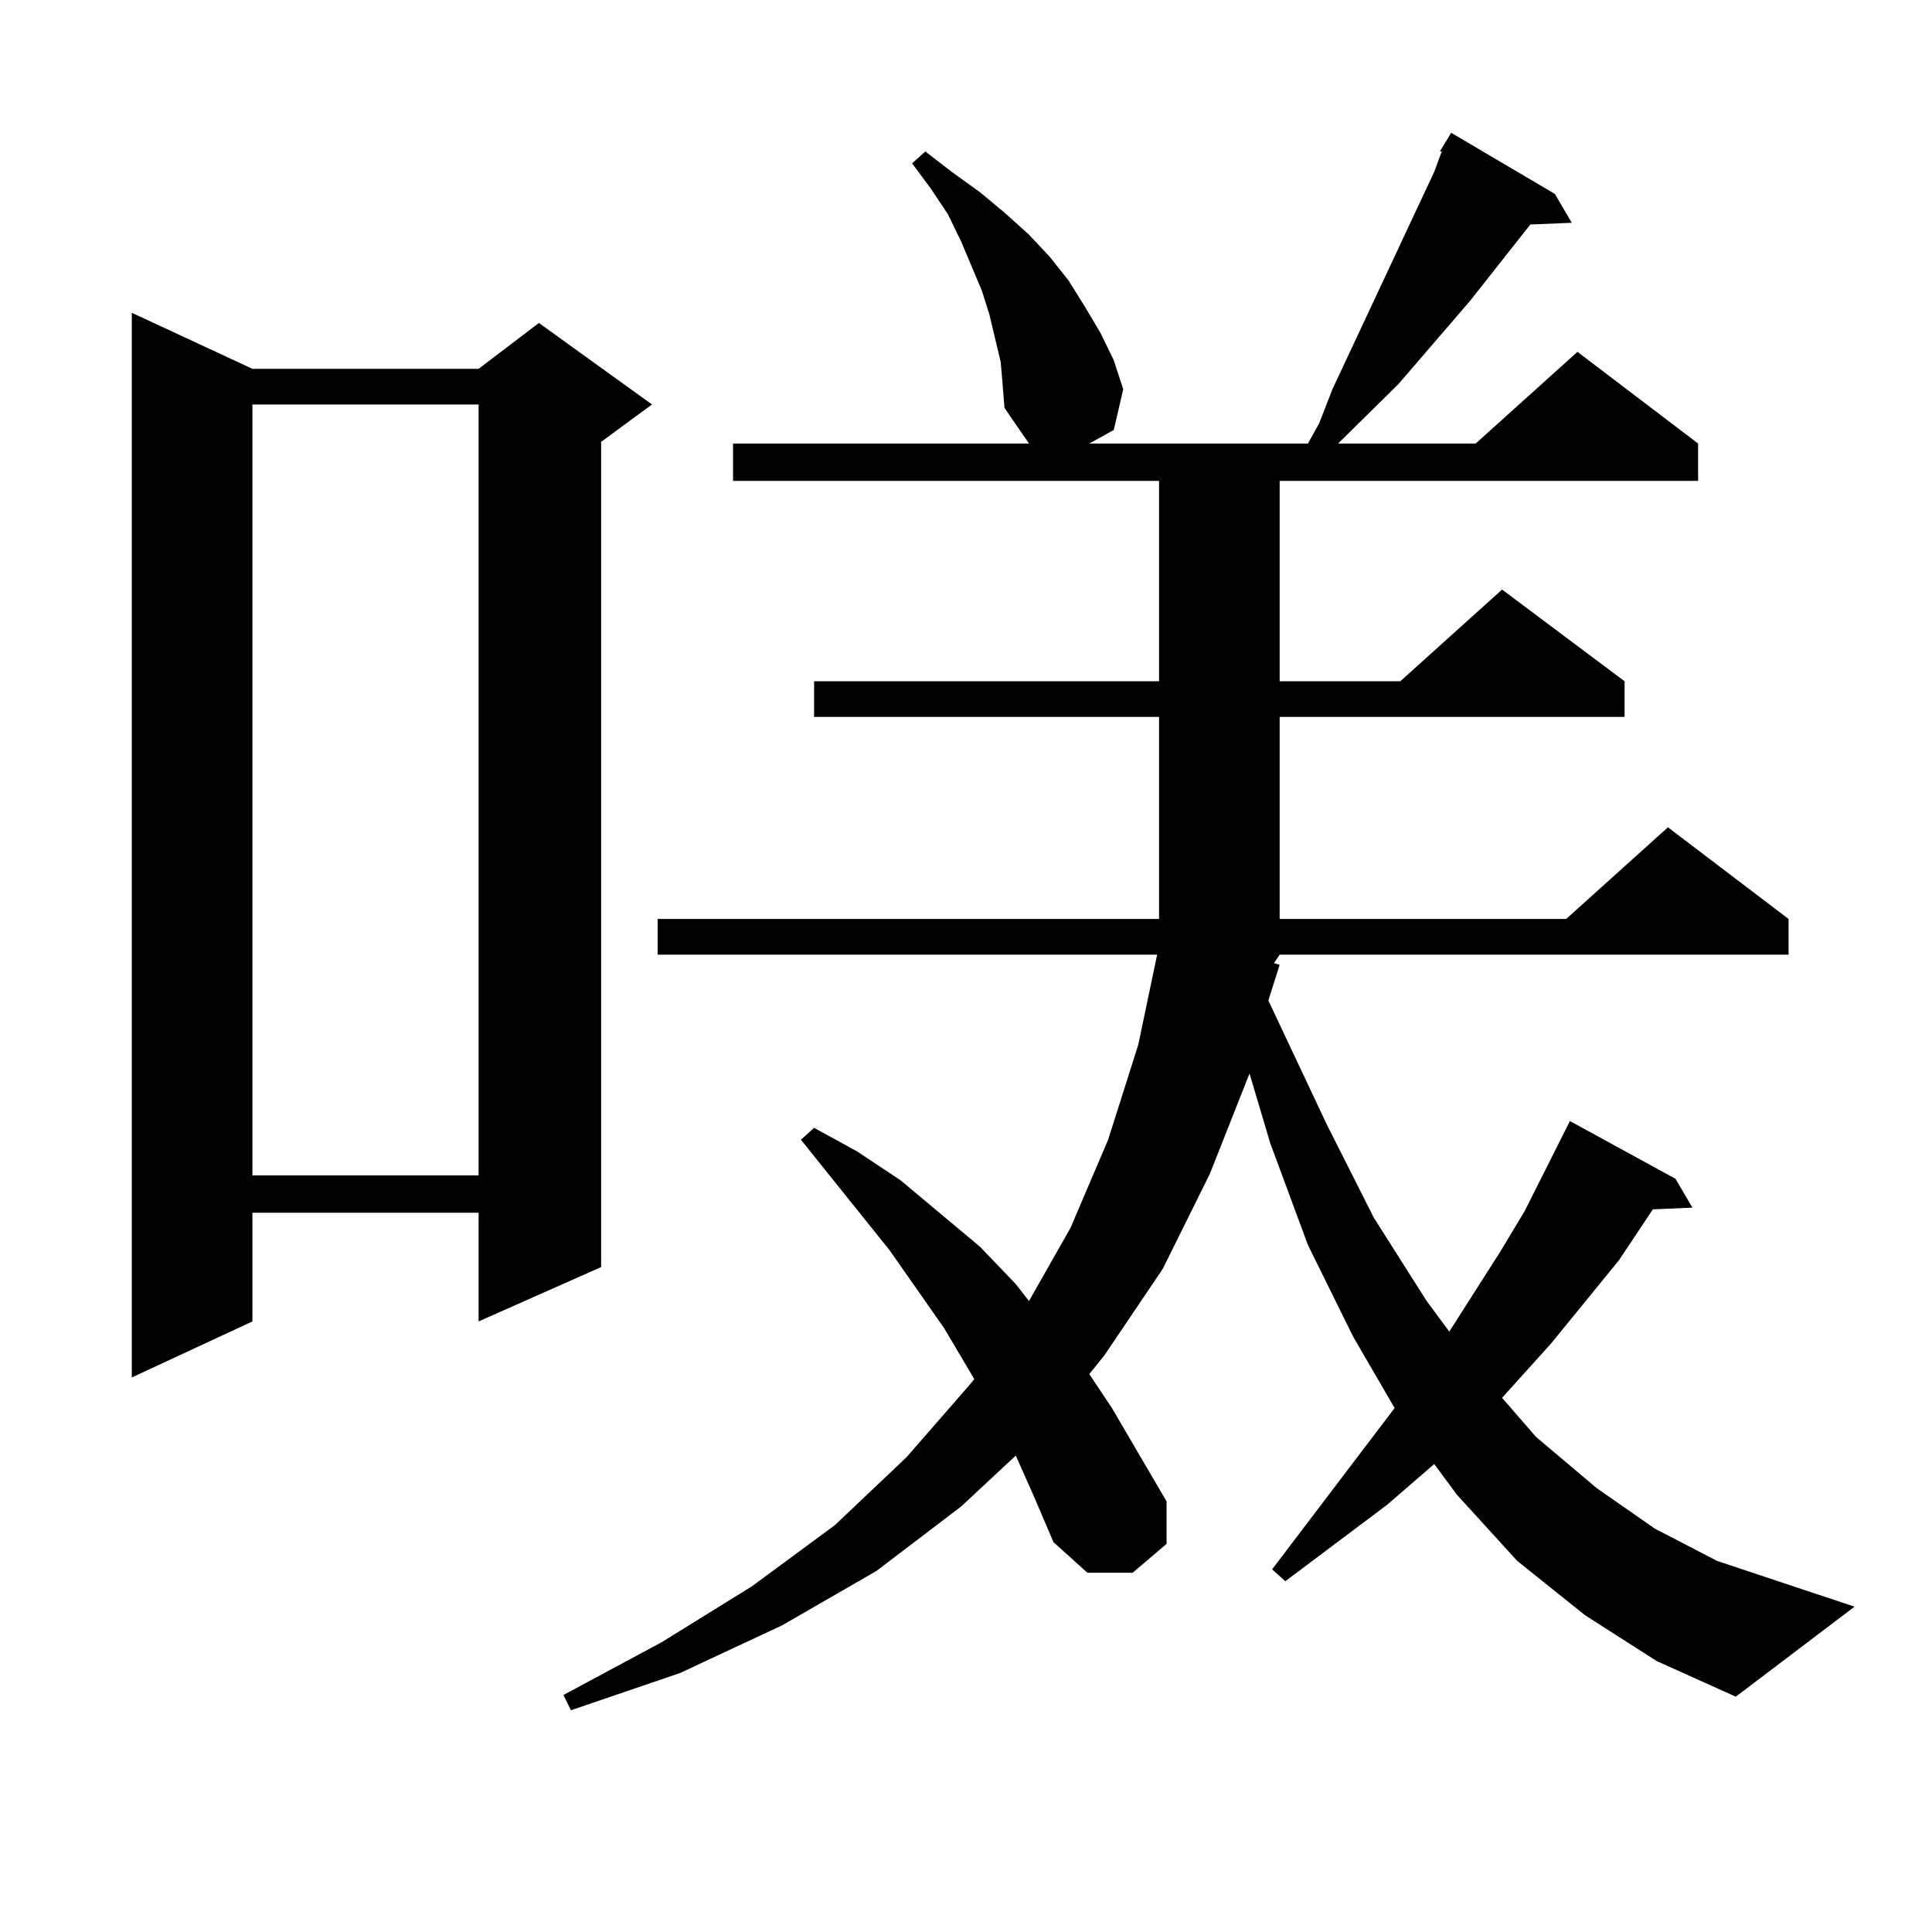 <?xml version="1.0" encoding="utf-8"?>
<!-- Generator: Adobe Illustrator 16.0.0, SVG Export Plug-In . SVG Version: 6.00 Build 0)  -->
<!DOCTYPE svg PUBLIC "-//W3C//DTD SVG 1.1//EN" "http://www.w3.org/Graphics/SVG/1.1/DTD/svg11.dtd">
<svg version="1.1" id="图层_1" xmlns="http://www.w3.org/2000/svg" xmlns:xlink="http://www.w3.org/1999/xlink" x="0px" y="0px"
	 width="1000px" height="1000px" viewBox="0 0 1000 1000" enable-background="new 0 0 1000 1000" xml:space="preserve">
<path d="M130.655,190.898h117.07l31.219-23.73l58.535,42.188l-26.341,19.336V655.84l-63.413,28.125v-56.25h-117.07v56.25
	l-62.438,29.004V161.895L130.655,190.898z M130.655,209.355v399.023h117.07V209.355H130.655z M662.35,499.395l-5.854,18.457
	l30.243,64.16l24.39,48.34l27.316,43.066l11.707,15.82l26.341-41.309l12.683-21.094l23.414-46.582l54.633,29.883l8.78,14.941
	l-20.487,0.879l-17.561,26.367l-35.121,43.066l-25.365,28.125l17.561,20.215l31.219,26.367l30.243,21.094l32.194,16.699
	l71.218,23.73l-61.462,46.582l-40.975-18.457l-37.072-23.73l-35.121-28.125l-31.219-34.277l-11.707-15.82l-24.39,21.094
	l-52.682,39.551l-6.829-6.152l63.413-83.496l-21.463-36.914l-23.414-47.461l-19.512-52.734l-10.731-36.035L626.253,607.5
	l-24.39,49.219l-30.243,44.824l-7.805,9.668l11.707,17.578l28.292,48.34v21.973l-17.561,14.941H562.84l-17.561-15.82l-9.756-22.852
	l-9.756-21.973l-28.292,26.367l-43.901,33.398l-48.779,28.125l-52.682,24.609l-56.584,19.336l-3.902-7.91l50.73-27.246
	l46.828-29.004l42.926-31.641l37.072-35.156l32.194-36.914l2.927-3.516l-15.609-26.367l-28.292-40.43l-45.853-57.129l6.829-6.152
	l22.438,12.305l22.438,14.941l40.975,34.277l18.536,19.336l6.829,8.789l21.463-37.793l19.512-45.703l15.609-49.219l9.756-46.582
	h-258.53v-18.457h259.506v-104.59H421.38v-18.457h178.532V248.906H379.43V229.57h156.094h-2.927l-12.683-18.457l-0.976-12.305
	l-0.976-11.426l-2.927-12.305l-2.927-12.305l-3.902-12.305l-10.731-25.488l-6.829-14.063l-8.78-13.184l-9.756-13.184l6.829-6.152
	l13.658,10.547l14.634,10.547l12.683,10.547l12.683,11.426l10.731,11.426l9.756,12.305l8.78,14.063l7.805,13.184l6.829,14.063
	l4.878,14.941l-4.878,21.094l-12.683,7.031h113.168l5.854-10.547l6.829-17.578l52.682-112.5l3.902-10.547h-0.976l5.854-9.668
	l53.657,31.641l8.78,14.941l-21.463,0.879l-31.219,39.551l-37.072,43.066l-31.219,30.762h71.218l52.682-47.461l62.438,47.461v19.336
	H662.35v103.711h62.438l52.682-47.461l63.413,47.461v18.457H662.35v104.59h148.289l52.682-47.461l62.438,47.461v18.457H662.35
	l-2.927,4.395L662.35,499.395z"/>
</svg>
